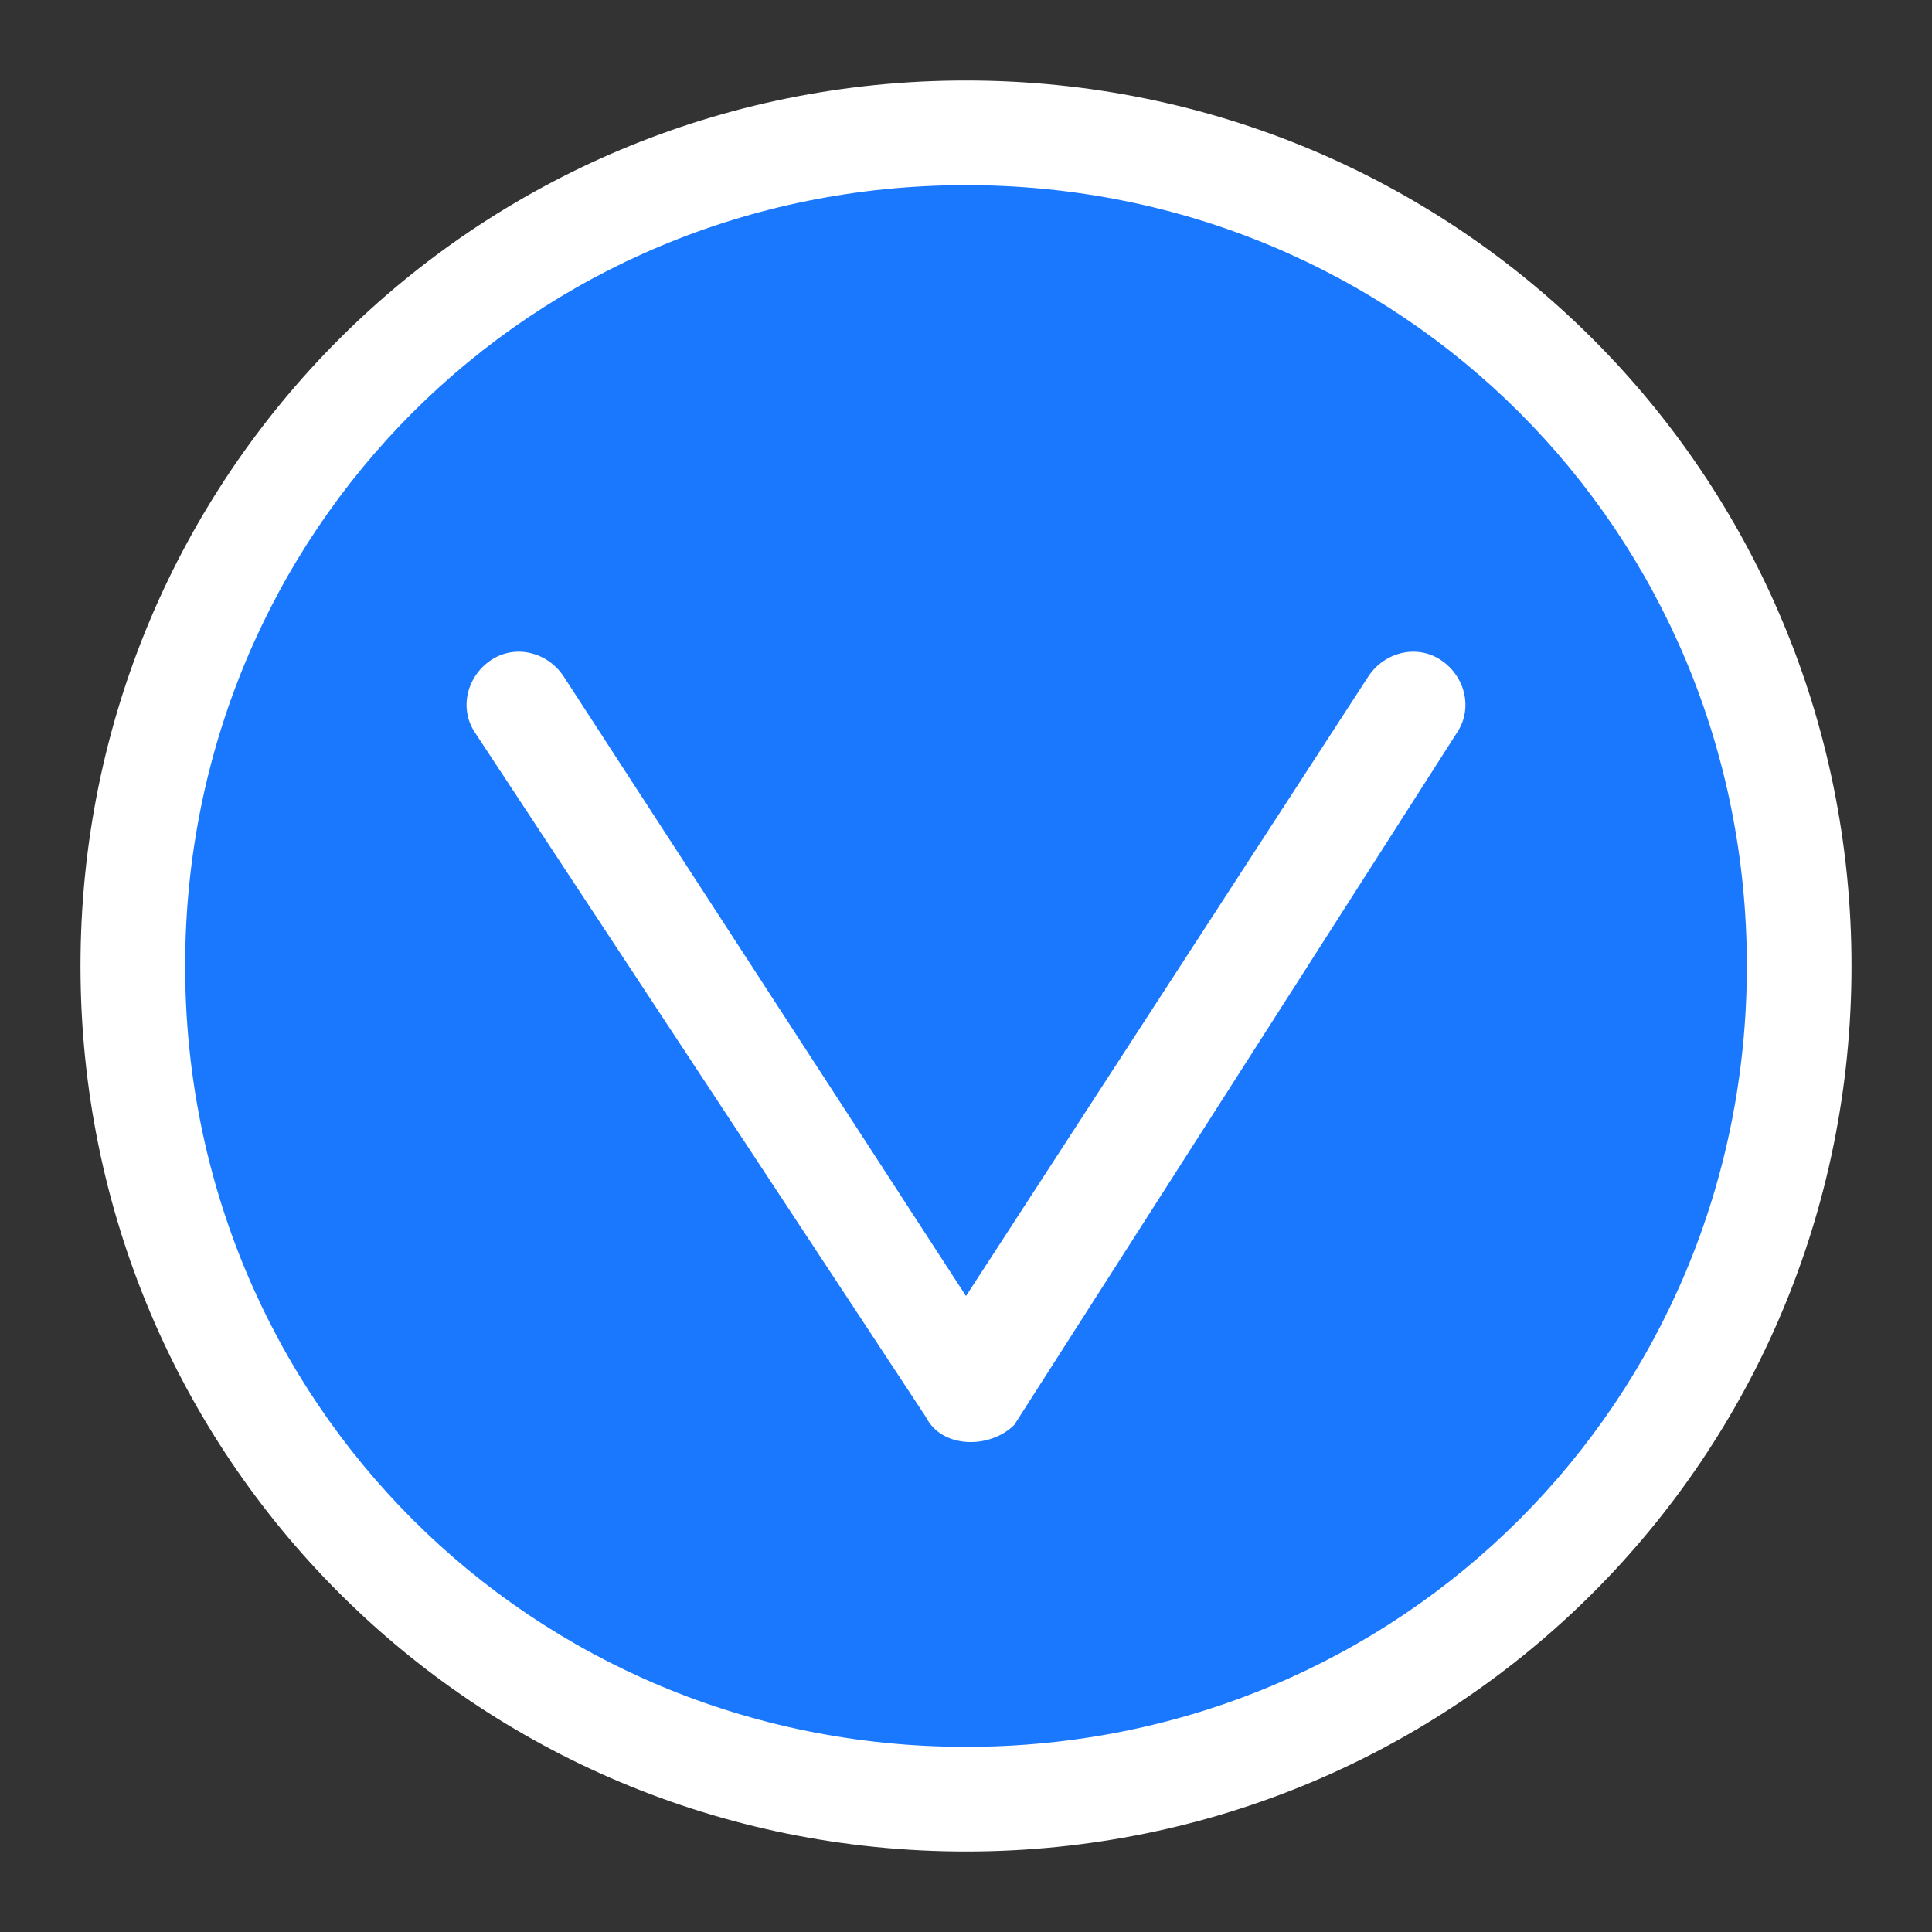 <?xml version="1.0" encoding="utf-8"?>
<!-- Generator: Adobe Illustrator 21.1.0, SVG Export Plug-In . SVG Version: 6.00 Build 0)  -->
<svg version="1.1" id="图层_1" xmlns="http://www.w3.org/2000/svg" xmlns:xlink="http://www.w3.org/1999/xlink" x="0px" y="0px"
	 viewBox="0 0 24 24" style="enable-background:new 0 0 24 24;" xml:space="preserve">
<rect x="0" y="0" width="24" height="24" fill="#333333" stroke="none"/>
<style type="text/css">
	.st0{fill:#FCBE00;}
	.st1{fill:#FFFFFF;}
	.st2{fill:#1a78ff;}
</style>
<g>
	<g>
		<path class="st2" d="M12,22.4C6.3,22.4,1.6,17.7,1.6,12S6.3,1.6,12,1.6S22.4,6.3,22.4,12S17.7,22.4,12,22.4z"/>
		<path class="st1" d="M12,2.3c5.4,0,9.7,4.3,9.7,9.7s-4.3,9.7-9.7,9.7S2.3,17.4,2.3,12S6.6,2.3,12,2.3 M12,1C5.9,1,1,5.9,1,12
			s4.9,11,11,11s11-4.9,11-11S18.1,1,12,1L12,1z"/>
	</g>
	<g>
		<path class="st1" d="M11.5,17.6L5.9,9.1C5.7,8.8,5.8,8.4,6.1,8.2l0,0C6.4,8,6.8,8.1,7,8.4l5,7.7l5-7.7c0.2-0.3,0.6-0.4,0.9-0.2v0
			c0.3,0.2,0.4,0.6,0.2,0.9l-5.5,8.6C12.3,18,11.7,18,11.5,17.6z"/>
	</g>
</g>
</svg>
